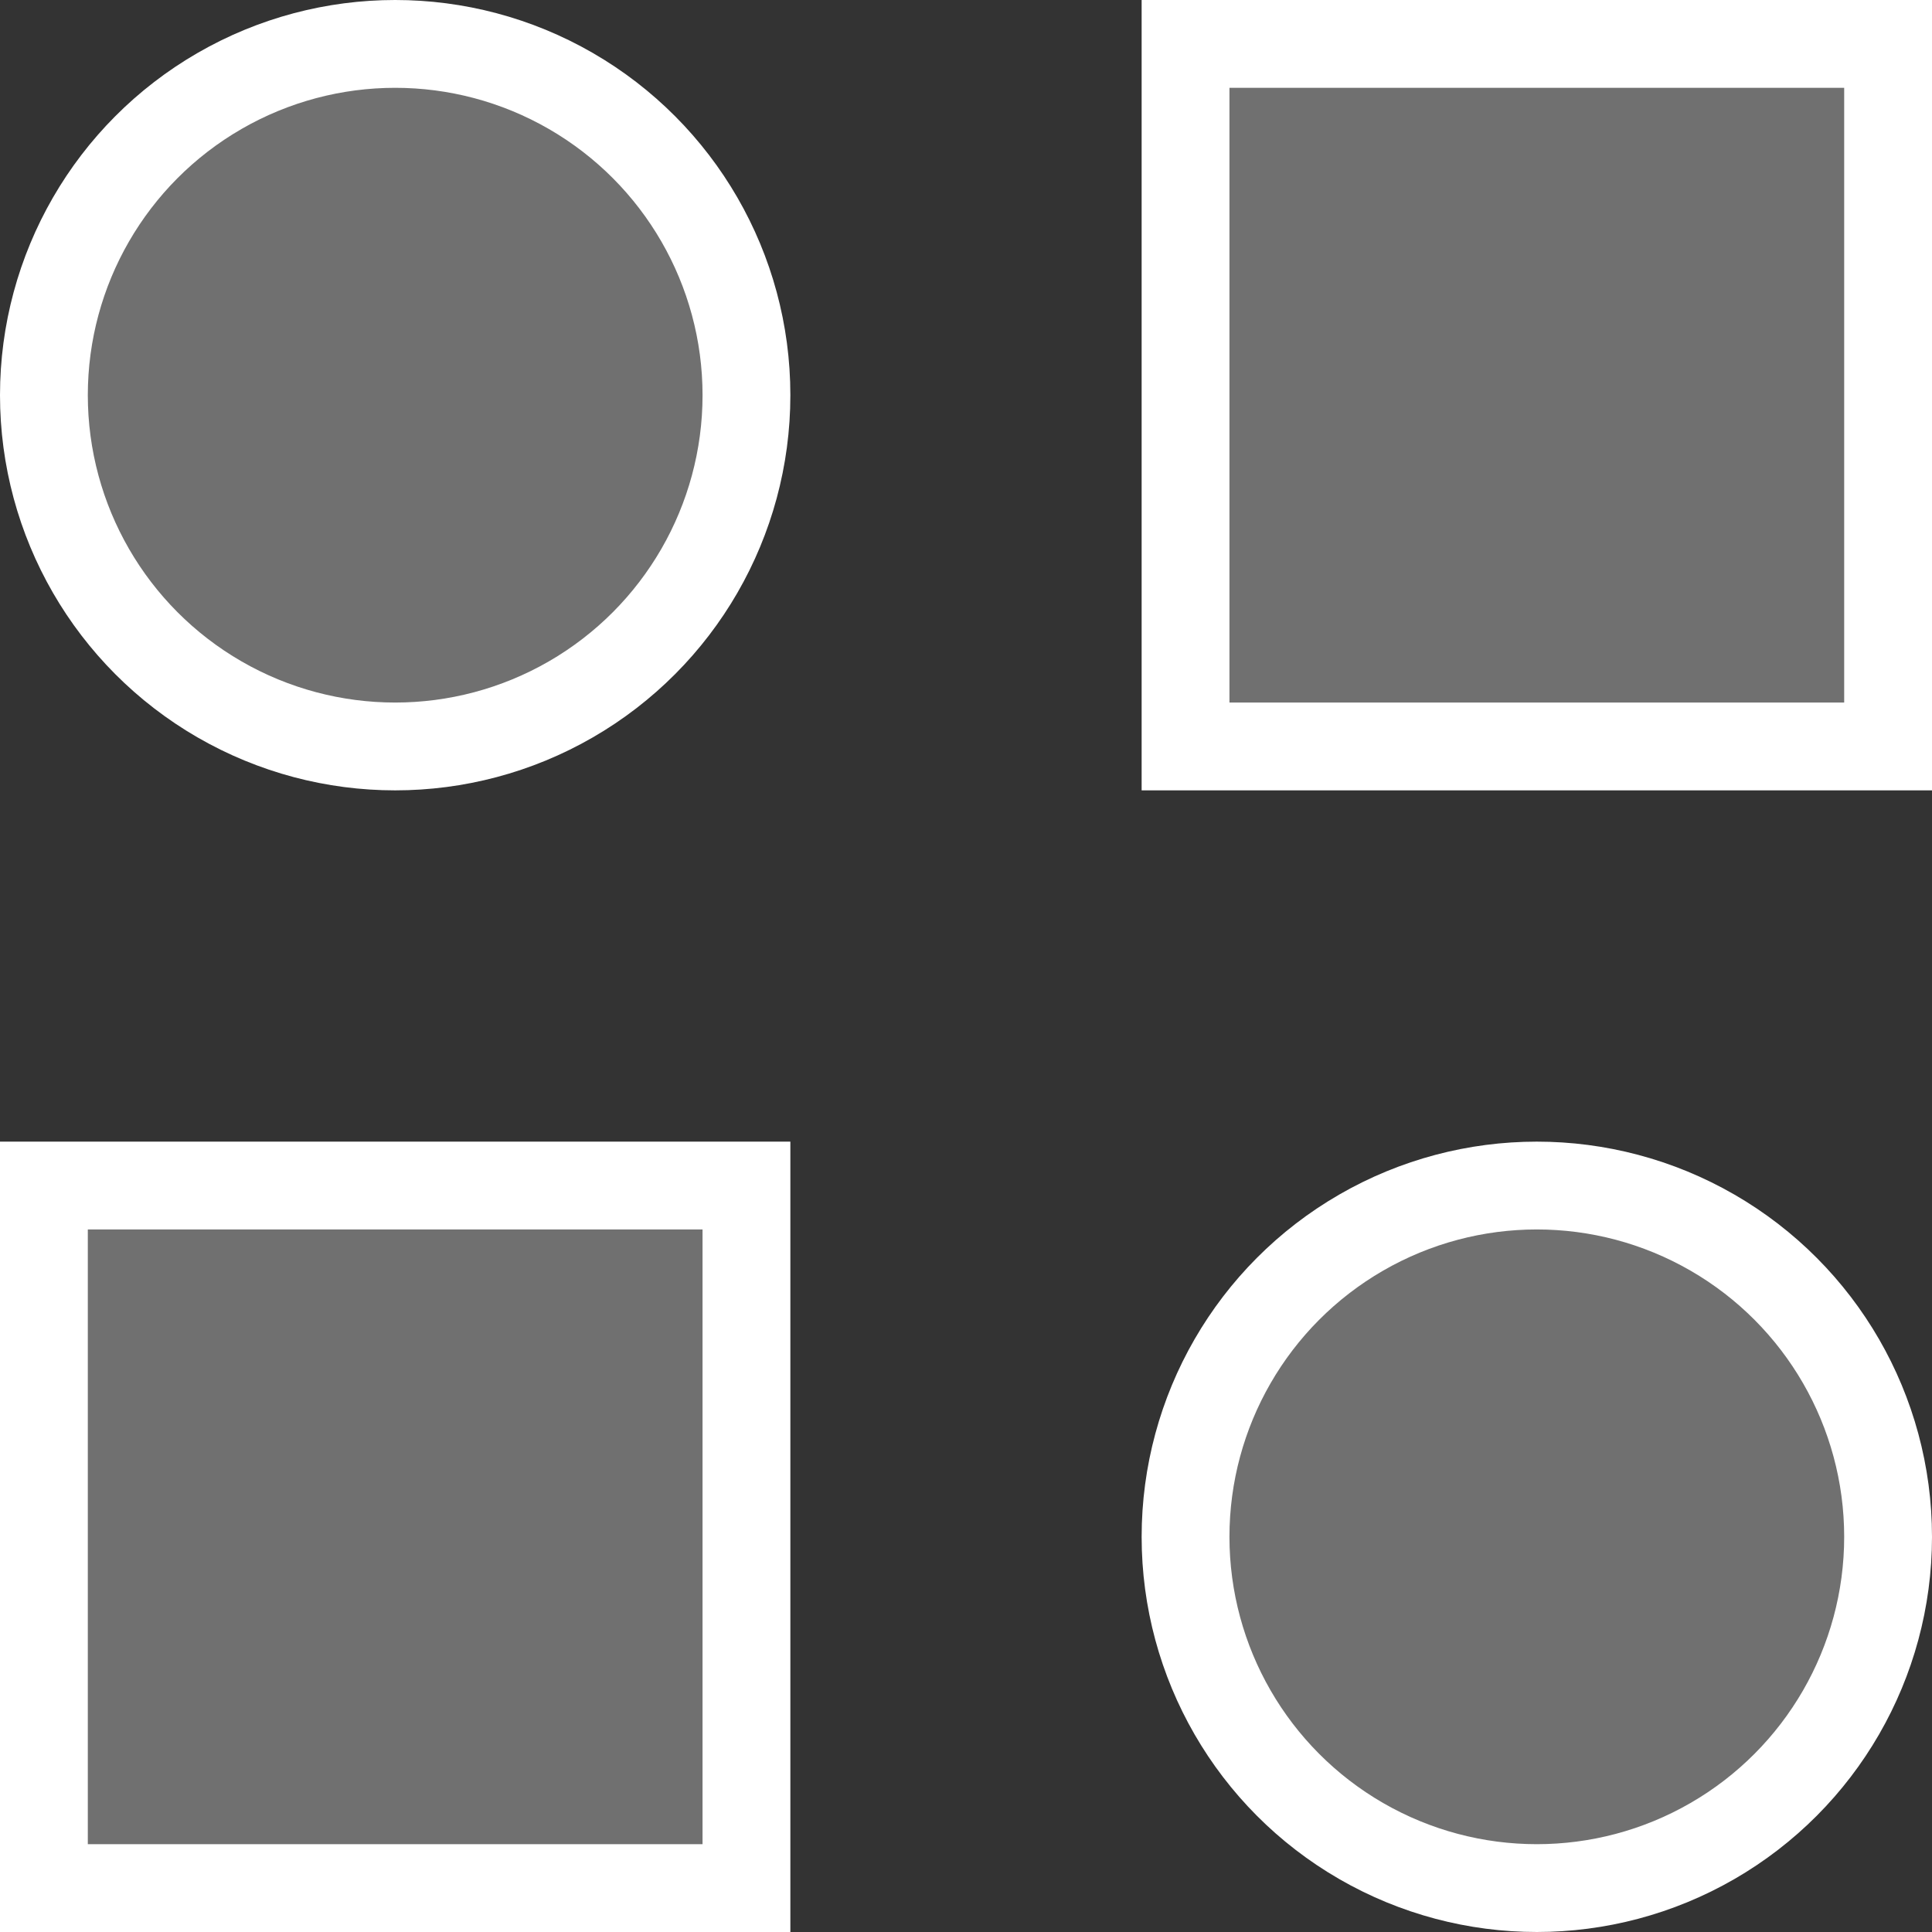 <?xml version="1.0" encoding="UTF-8"?> <svg xmlns="http://www.w3.org/2000/svg" xmlns:xlink="http://www.w3.org/1999/xlink" width="22px" height="22px" viewBox="0 0 22 22"><rect x="0" y="0" width="22" height="22" fill="#333333" stroke="none"/> <!-- Generator: Sketch 64 (93537) - https://sketch.com --> <title>Group 9</title> <desc>Created with Sketch.</desc> <g id="Page-1" stroke="none" stroke-width="1" fill="none" fill-rule="evenodd" fill-opacity="0.3"> <g id="Main-page" transform="translate(-139, -2974)" fill="#FFFFFF" stroke="#FFFFFF"> <g id="Group-9" transform="translate(139, 2974)"> <rect id="Rectangle" x="13.5" y="0.5" width="8" height="8"></rect> <rect id="Rectangle" x="0.5" y="13.5" width="8" height="8"></rect> <circle id="Oval" cx="4.5" cy="4.5" r="4"></circle> <circle id="Oval" cx="17.5" cy="17.5" r="4"></circle> </g> </g> </g> </svg> 